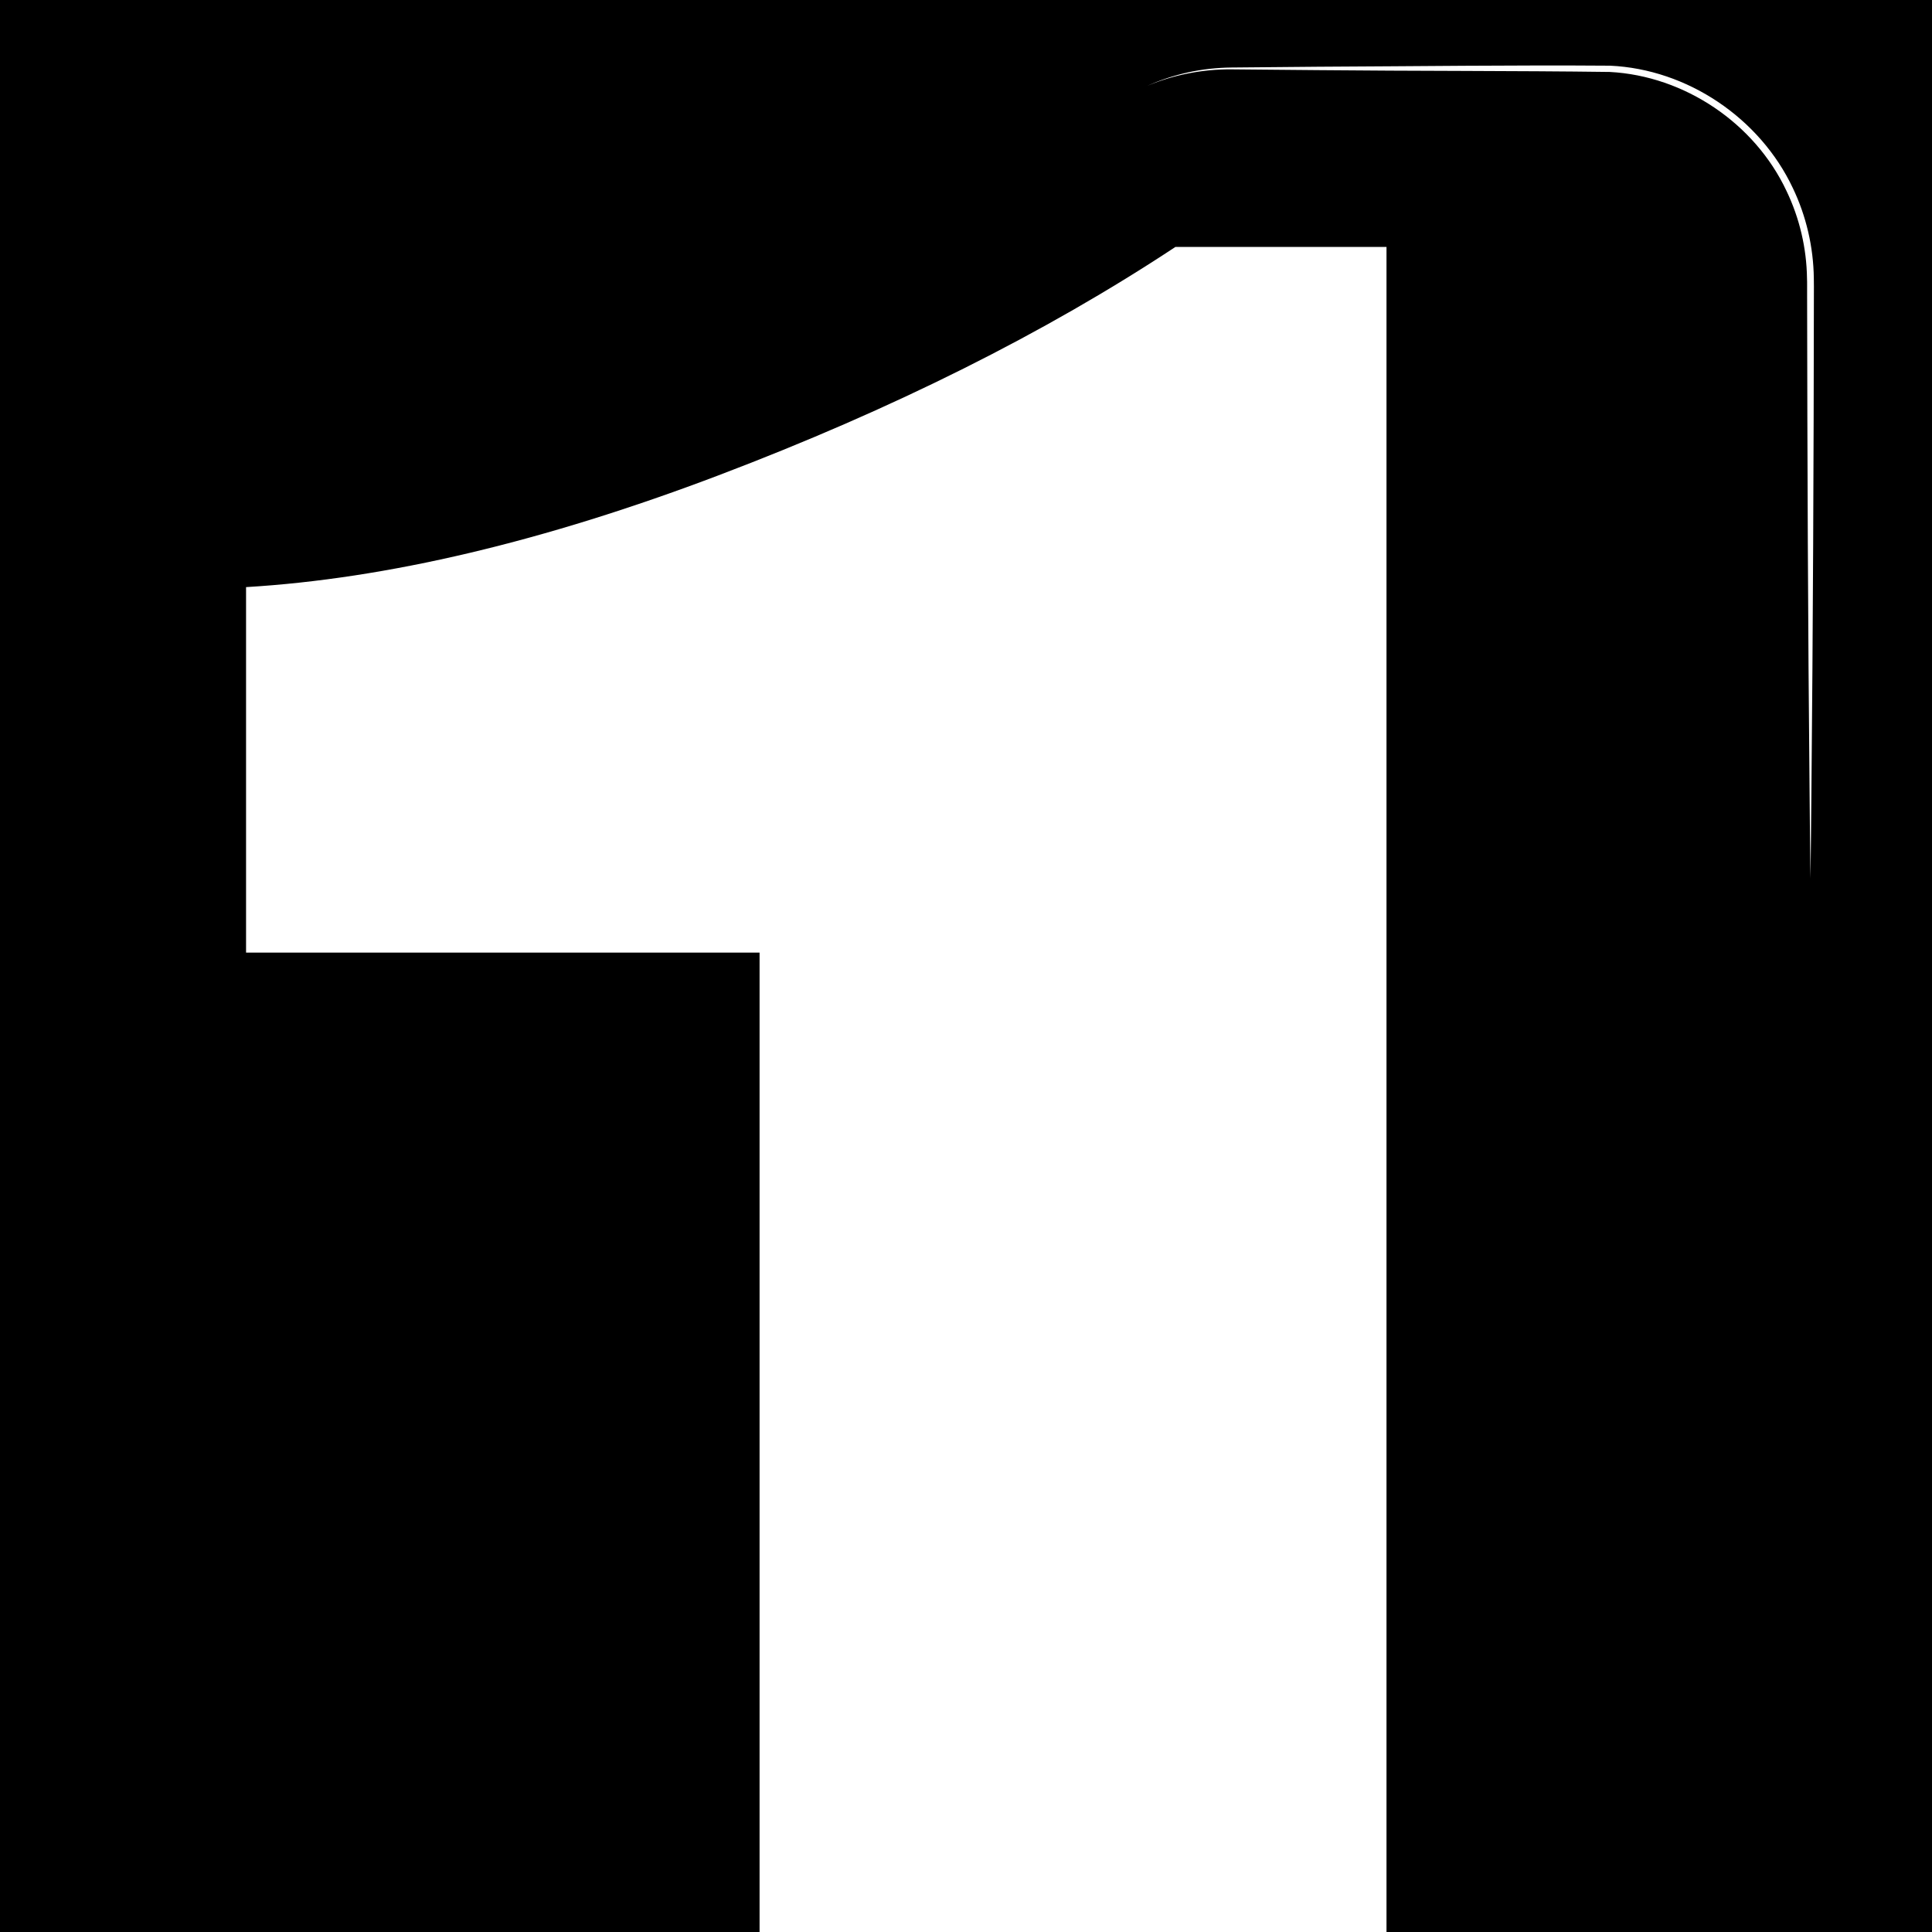 <svg xmlns="http://www.w3.org/2000/svg" xmlns:xlink="http://www.w3.org/1999/xlink" width="500" zoomAndPan="magnify" viewBox="0 0 375 375" height="500" preserveAspectRatio="xMidYMid meet" version="1.0"><defs><g/><clipPath id="f47969cbf3"><path d="M 34.121 28.906 L 330.023 28.906 L 330.023 352 L 34.121 352 Z M 34.121 28.906 " clip-rule="nonzero"/></clipPath><clipPath id="1f0e0f8c03"><path d="M 51.371 28.906 L 312.773 28.906 C 322.301 28.906 330.023 36.629 330.023 46.156 L 330.023 334.586 C 330.023 344.113 322.301 351.836 312.773 351.836 L 51.371 351.836 C 41.848 351.836 34.121 344.113 34.121 334.586 L 34.121 46.156 C 34.121 36.629 41.848 28.906 51.371 28.906 Z M 51.371 28.906 " clip-rule="nonzero"/></clipPath><clipPath id="fb89246163"><path d="M 0.121 0.906 L 296.023 0.906 L 296.023 323.84 L 0.121 323.84 Z M 0.121 0.906 " clip-rule="nonzero"/></clipPath><clipPath id="bbd6b751c5"><path d="M 17.371 0.906 L 278.773 0.906 C 288.301 0.906 296.023 8.629 296.023 18.156 L 296.023 306.586 C 296.023 316.113 288.301 323.836 278.773 323.836 L 17.371 323.836 C 7.848 323.836 0.121 316.113 0.121 306.586 L 0.121 18.156 C 0.121 8.629 7.848 0.906 17.371 0.906 Z M 17.371 0.906 " clip-rule="nonzero"/></clipPath><clipPath id="9f73a98db4"><rect x="0" width="297" y="0" height="324"/></clipPath><clipPath id="ca016458c3"><path d="M 47 47 L 366 47 L 366 375 L 47 375 Z M 47 47 " clip-rule="nonzero"/></clipPath><clipPath id="880cf1ba07"><rect x="0" width="375" y="0" height="375"/></clipPath><clipPath id="d21cd0f096"><path d="M 222.691 12.574 L 352.441 12.574 L 352.441 170.824 L 222.691 170.824 Z M 222.691 12.574 " clip-rule="nonzero"/></clipPath><clipPath id="8cf189699d"><path d="M 0.691 0.574 L 130.078 0.574 L 130.078 158.641 L 0.691 158.641 Z M 0.691 0.574 " clip-rule="nonzero"/></clipPath><clipPath id="97f759726d"><rect x="0" width="131" y="0" height="159"/></clipPath></defs><rect x="-37.5" width="450" fill="#ffffff" y="-37.5" height="450" fill-opacity="1"/><rect x="-37.5" width="450" fill="#000000" y="-37.5" height="450" fill-opacity="1"/><g clip-path="url(#f47969cbf3)"><g clip-path="url(#1f0e0f8c03)"><g transform="matrix(1, 0, 0, 1, 34, 28)"><g clip-path="url(#9f73a98db4)"><g clip-path="url(#fb89246163)"><g clip-path="url(#bbd6b751c5)"><path fill="#000000" d="M 0.121 0.906 L 296.023 0.906 L 296.023 323.391 L 0.121 323.391 Z M 0.121 0.906 " fill-opacity="1" fill-rule="nonzero"/></g></g></g></g></g></g><g transform="matrix(1, 0, 0, 1, 0, 0)"><g clip-path="url(#880cf1ba07)"><g clip-path="url(#ca016458c3)"><g fill="#ffffff" fill-opacity="1"><g transform="translate(-16.443, 469.224)"><g><path d="M 381.562 -94.172 L 381.562 0 L 64.203 0 L 64.203 -94.172 L 163.875 -94.172 L 163.875 -284.328 L 64.203 -284.328 L 64.203 -355.266 C 91.516 -356.891 122.086 -364.125 155.922 -376.969 C 189.754 -389.812 219.312 -404.586 244.594 -421.297 L 285.562 -421.297 L 285.562 -94.172 Z M 381.562 -94.172 "/></g></g></g></g></g></g><g clip-path="url(#d21cd0f096)"><g transform="matrix(1, 0, 0, 1, 222, 12)"><g clip-path="url(#97f759726d)"><g clip-path="url(#8cf189699d)"><path fill="#ffffff" d="M 0.695 4.652 C 3.281 3.574 5.969 2.762 8.711 2.234 C 11.449 1.695 14.242 1.438 17.027 1.461 L 33.82 1.613 C 52.168 1.801 72.047 1.719 90.449 1.965 C 104.969 2.727 118.586 11.914 124.762 25.07 C 127.293 30.344 128.66 36.172 128.738 42.023 C 128.781 42.727 128.746 44.434 128.758 45.16 C 128.801 76.82 128.926 110 129.238 141.707 C 129.258 145.844 129.367 154.352 129.418 158.5 C 129.461 154.266 129.574 145.926 129.594 141.707 C 129.898 109.98 130.043 76.836 130.074 45.16 C 130.082 44.406 130.082 42.738 130.062 42.004 C 129.988 35.965 128.594 29.938 125.98 24.484 C 119.578 10.926 105.523 1.43 90.52 0.75 C 72.078 0.605 52.215 0.871 33.82 0.953 C 33.82 0.953 17.027 1.105 17.027 1.105 C 14.219 1.133 11.41 1.441 8.668 2.035 C 5.93 2.633 3.254 3.512 0.695 4.652 Z M 0.695 4.652 " fill-opacity="1" fill-rule="nonzero"/></g></g></g></g></svg>